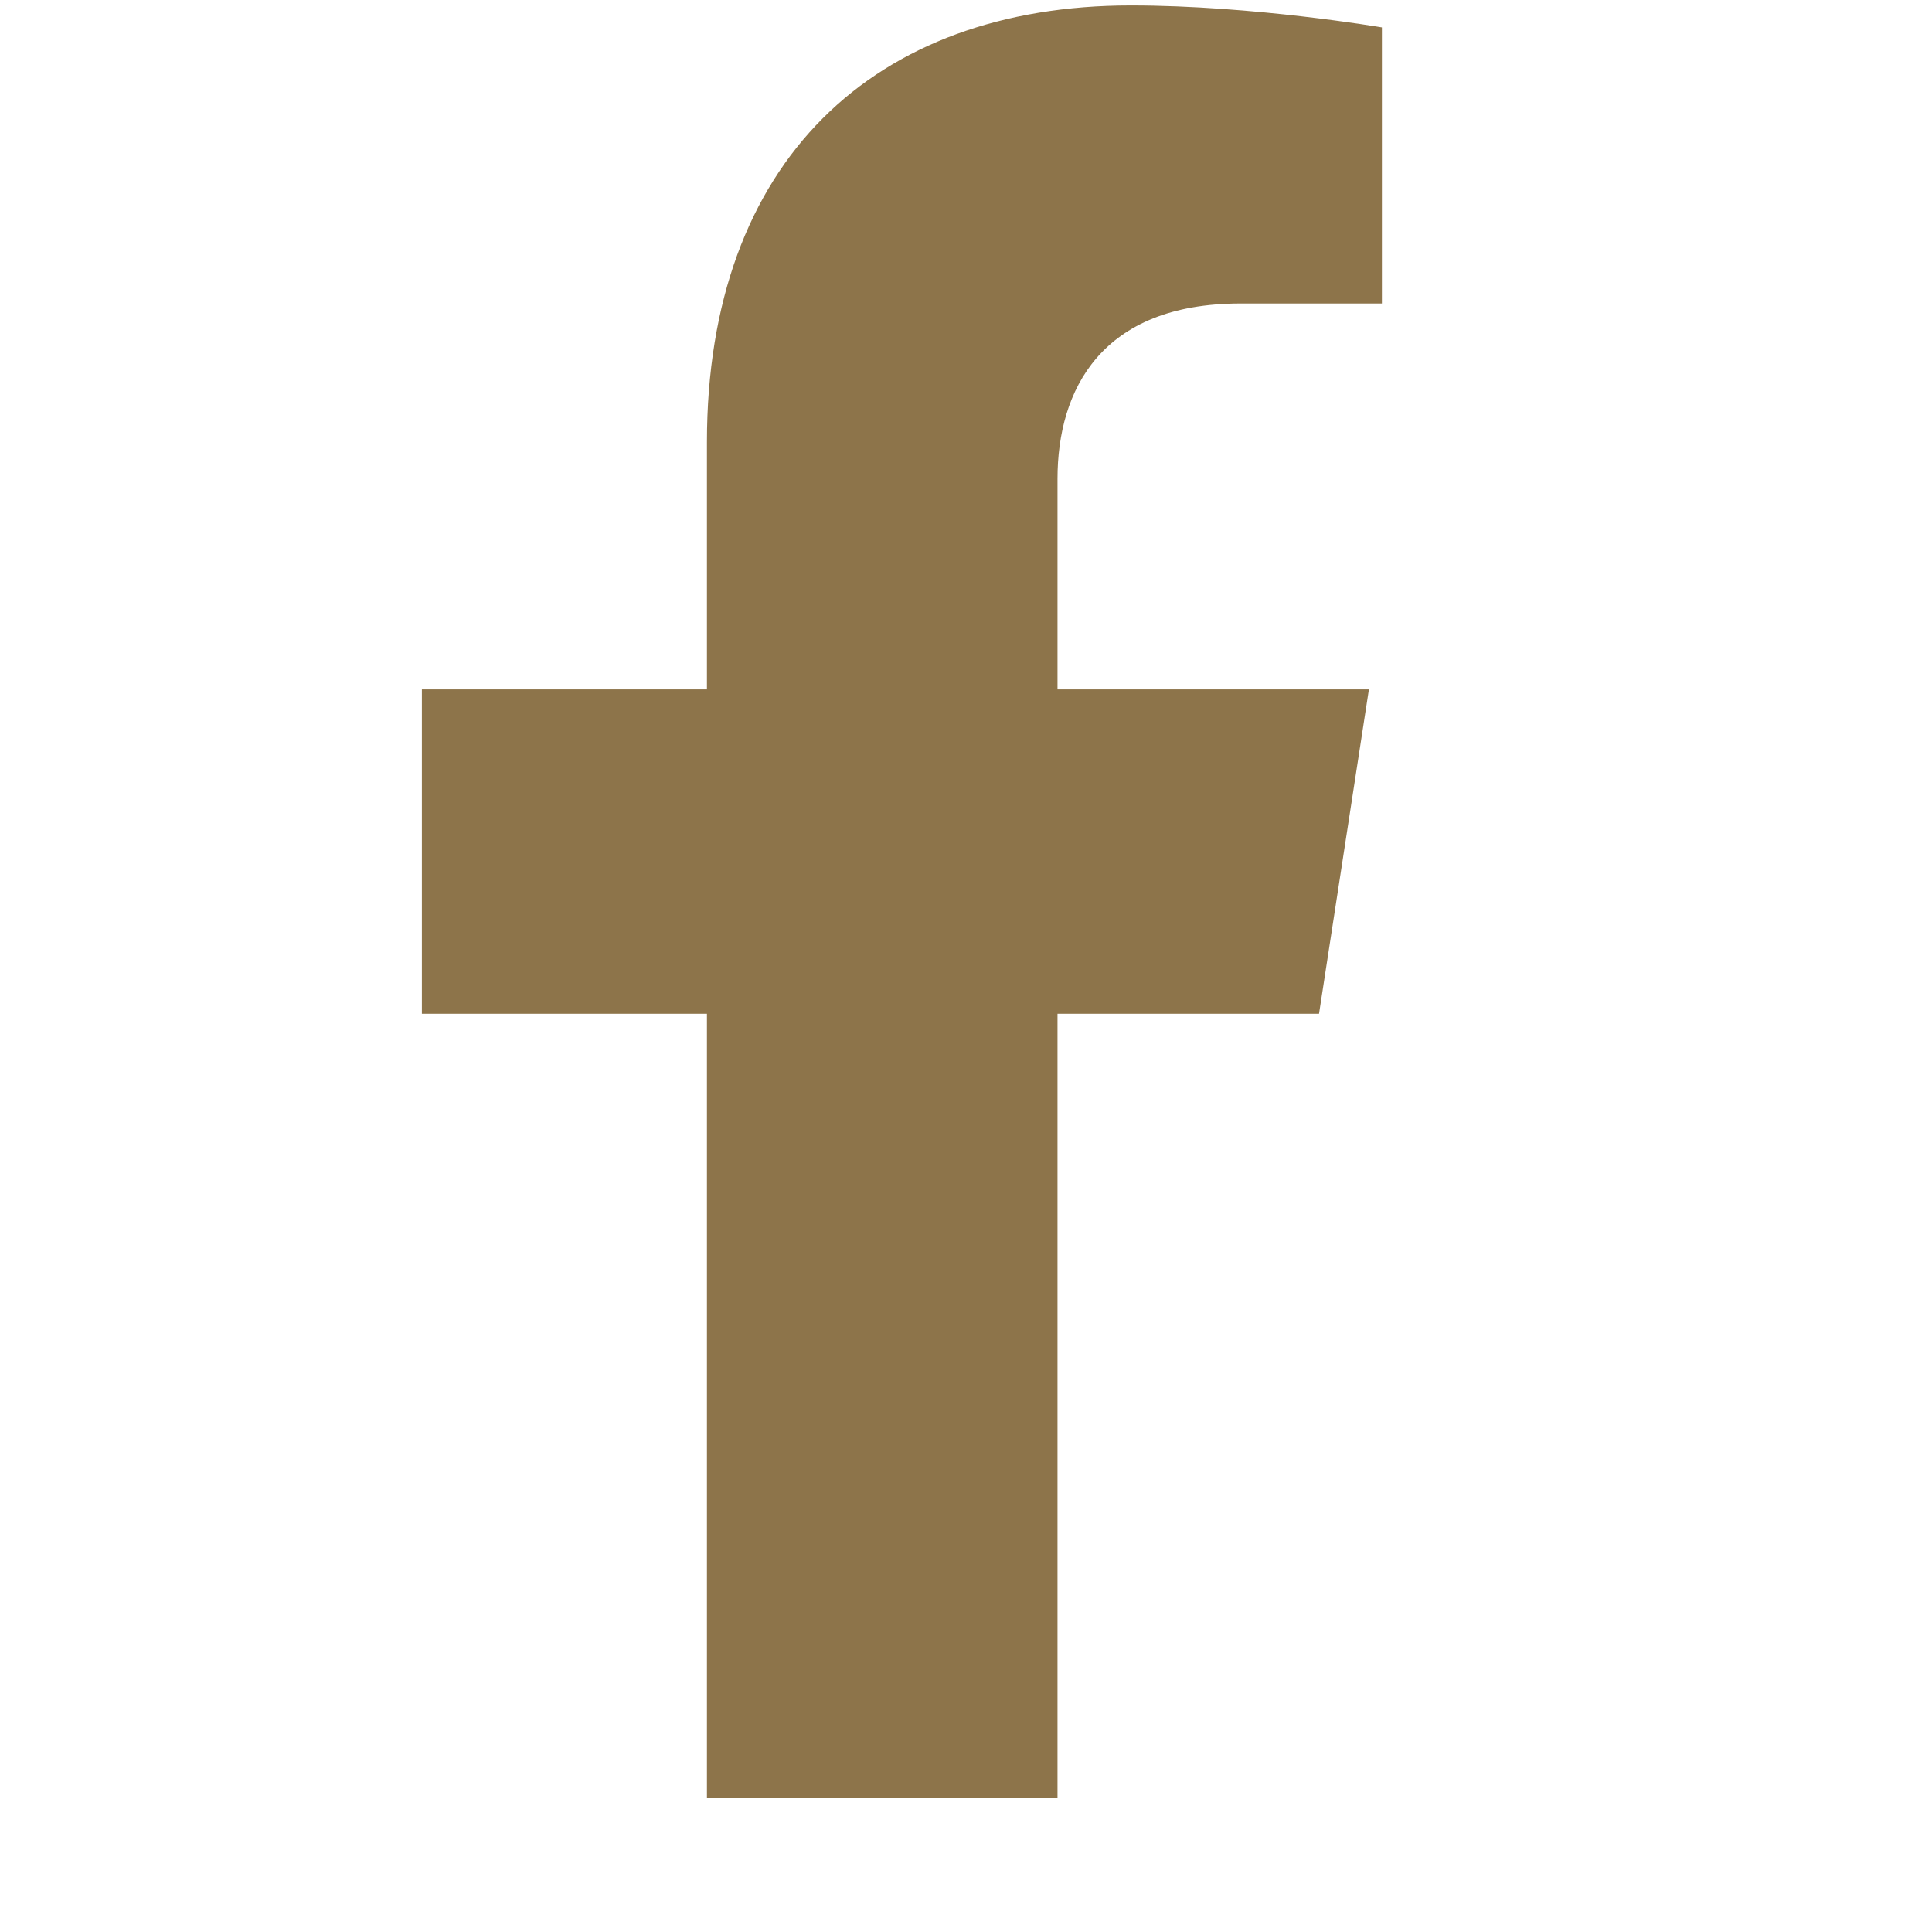 <svg width="11" height="11" viewBox="0 0 11 11" fill="none" xmlns="http://www.w3.org/2000/svg">
<g clip-path="url(#clip0_754_19994)">
<path d="M7.51 5.772L7.794 3.925H6.021V2.726C6.021 2.221 6.269 1.728 7.063 1.728H7.868V0.156C7.868 0.156 7.137 0.031 6.438 0.031C4.979 0.031 4.025 0.916 4.025 2.517V3.925H2.402V5.772H4.025V10.237H6.021V5.772L7.51 5.772Z" fill="#8D744A"/>
</g>
<defs>
<clipPath id="clip0_754_19994">
<rect width="10.206" height="10.206" fill="white" transform="translate(0.031 0.031)"/>
</clipPath>
</defs>
</svg>
